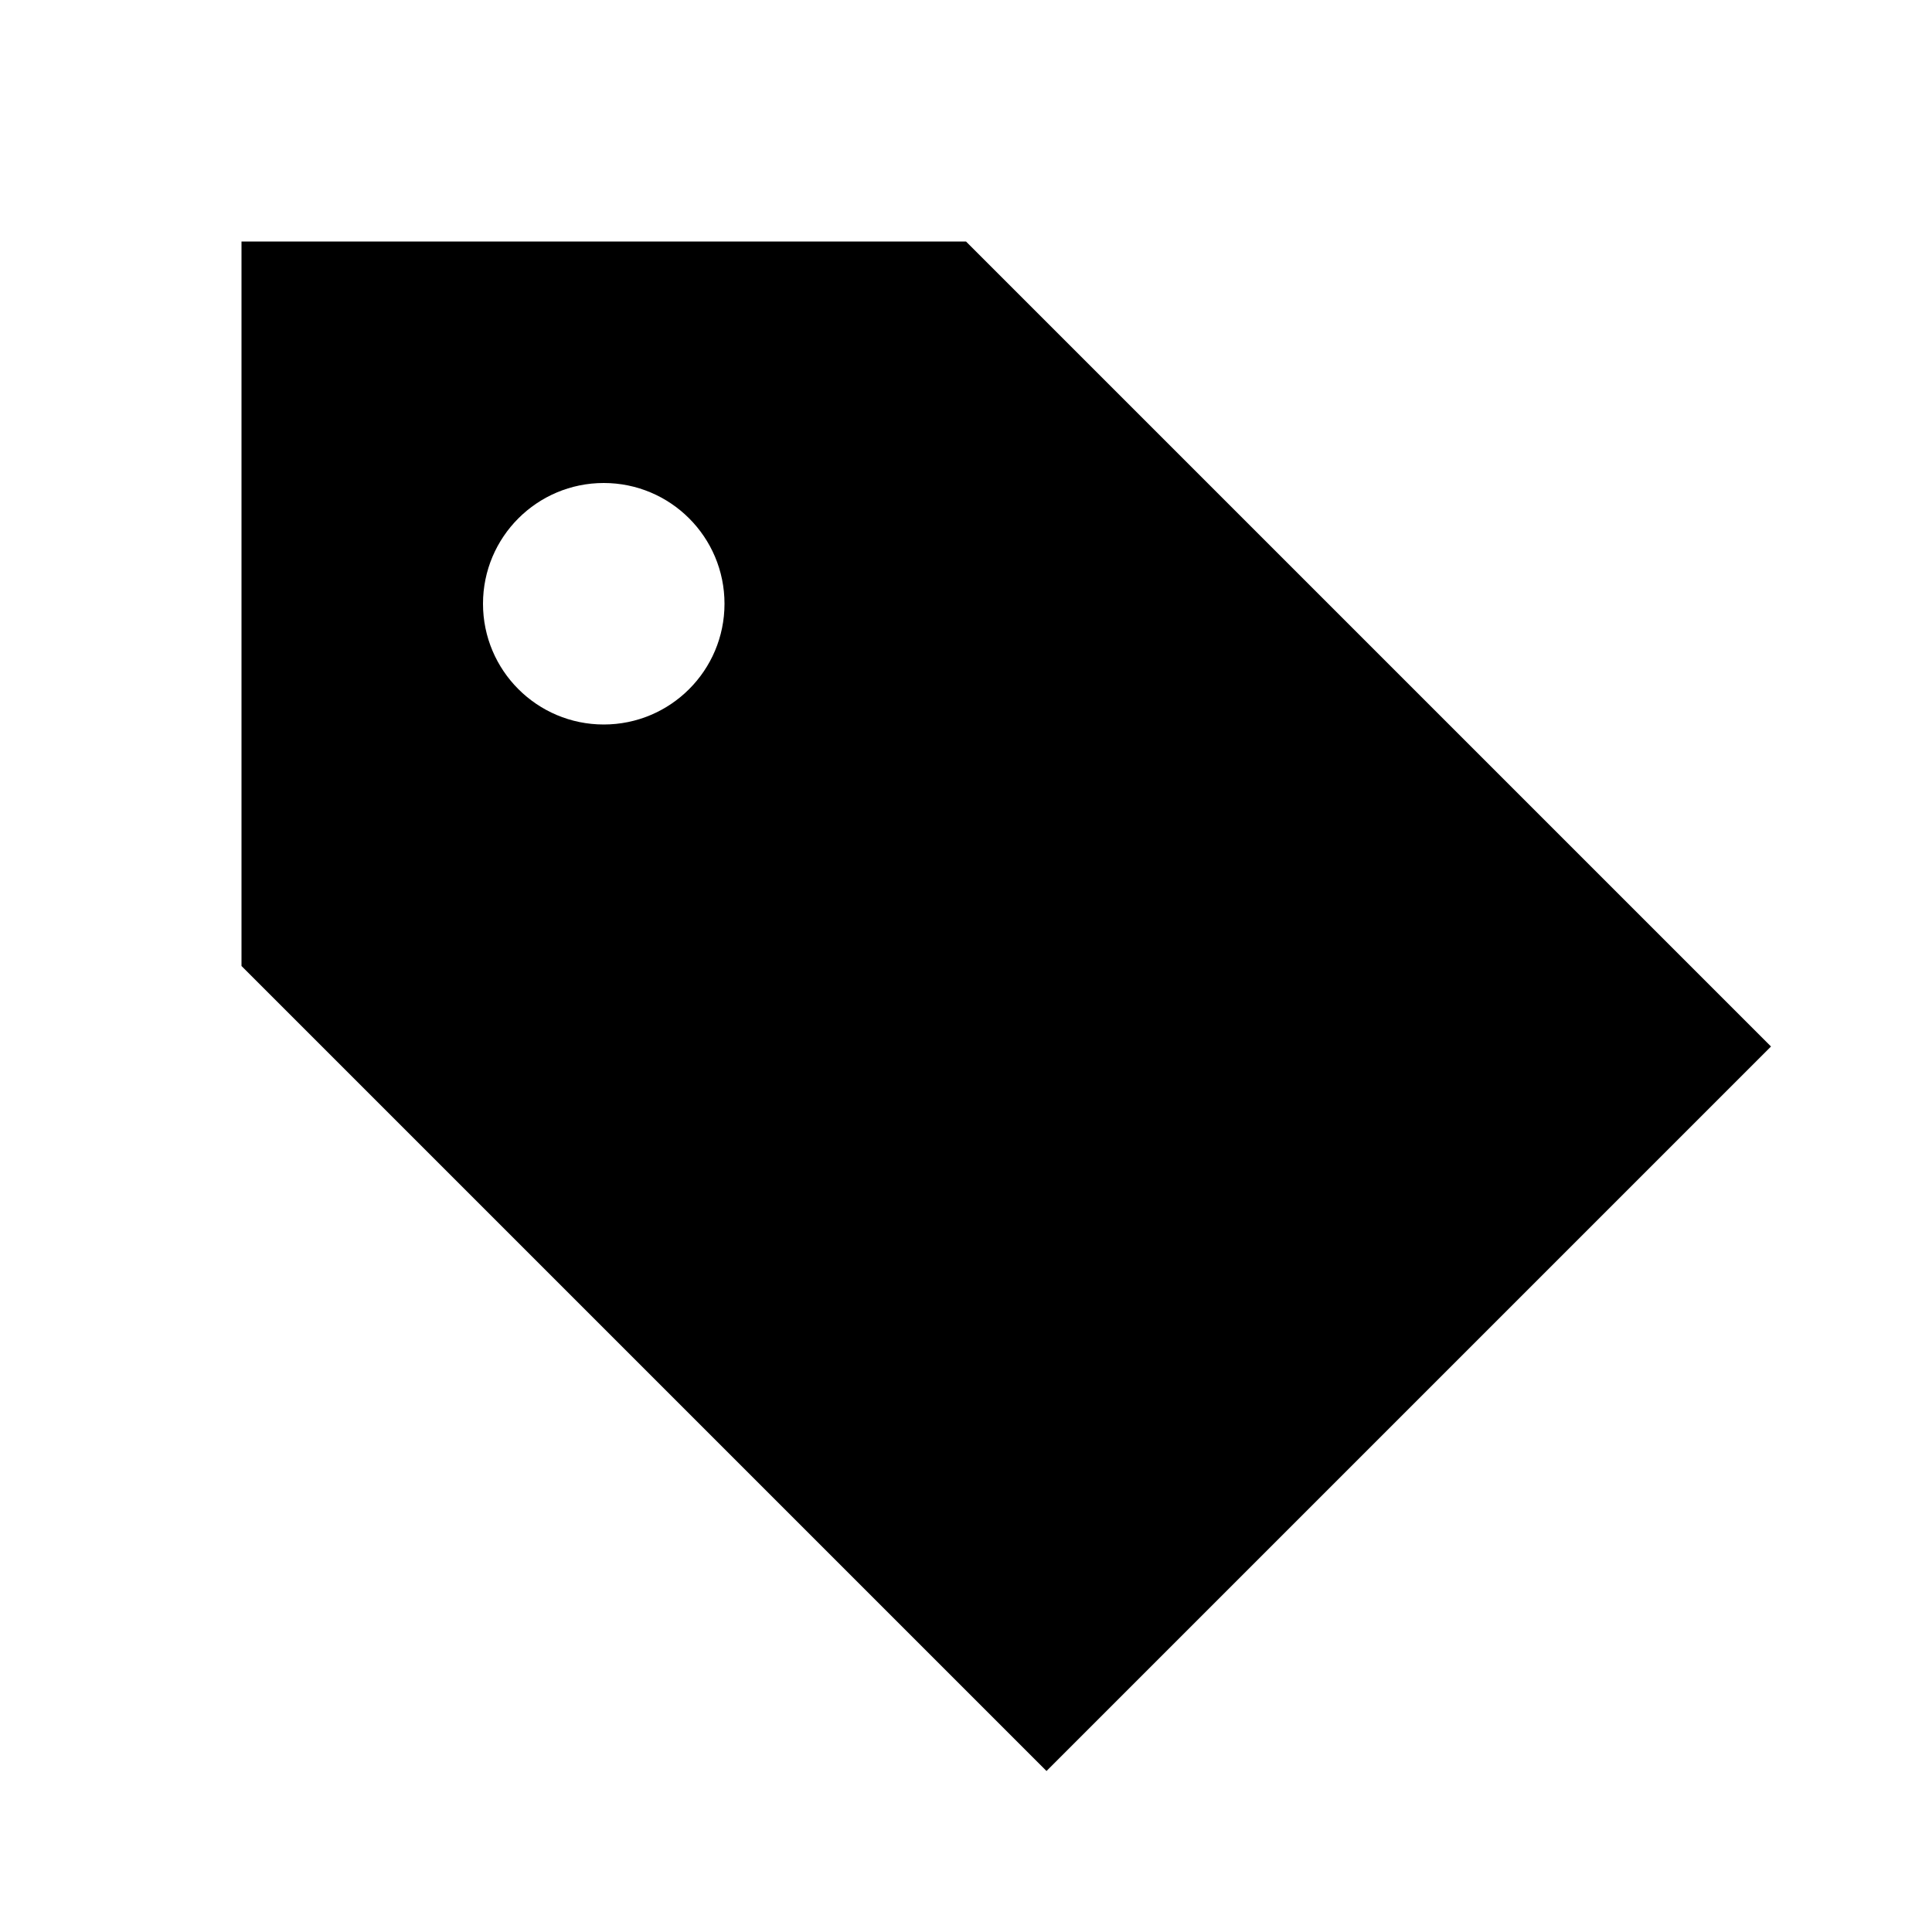 <?xml version="1.0" encoding="UTF-8"?>
<!-- Скачано с сайта svg4.ru / Downloaded from svg4.ru -->
<svg width="800px" height="800px" viewBox="0 0 512 512" version="1.1" xmlns="http://www.w3.org/2000/svg" xmlns:xlink="http://www.w3.org/1999/xlink">
    <title>tag-filled</title>
    <g id="Page-1" stroke="none" stroke-width="1" fill="none" fill-rule="evenodd">
        <g id="icon" fill="#000000" transform="translate(64, 64)">
            <path d="M192,0 L405.333,213.333 L213.333,405.333 L0,192 L0,0 L192,0 Z M96,64 C78.327,64 64,78.327 64,96 C64,113.673 78.327,128 96,128 C113.673,128 128,113.673 128,96 C128,78.327 113.673,64 96,64 Z" id="Combined-Shape">

</path>
        </g>
    </g>
</svg>